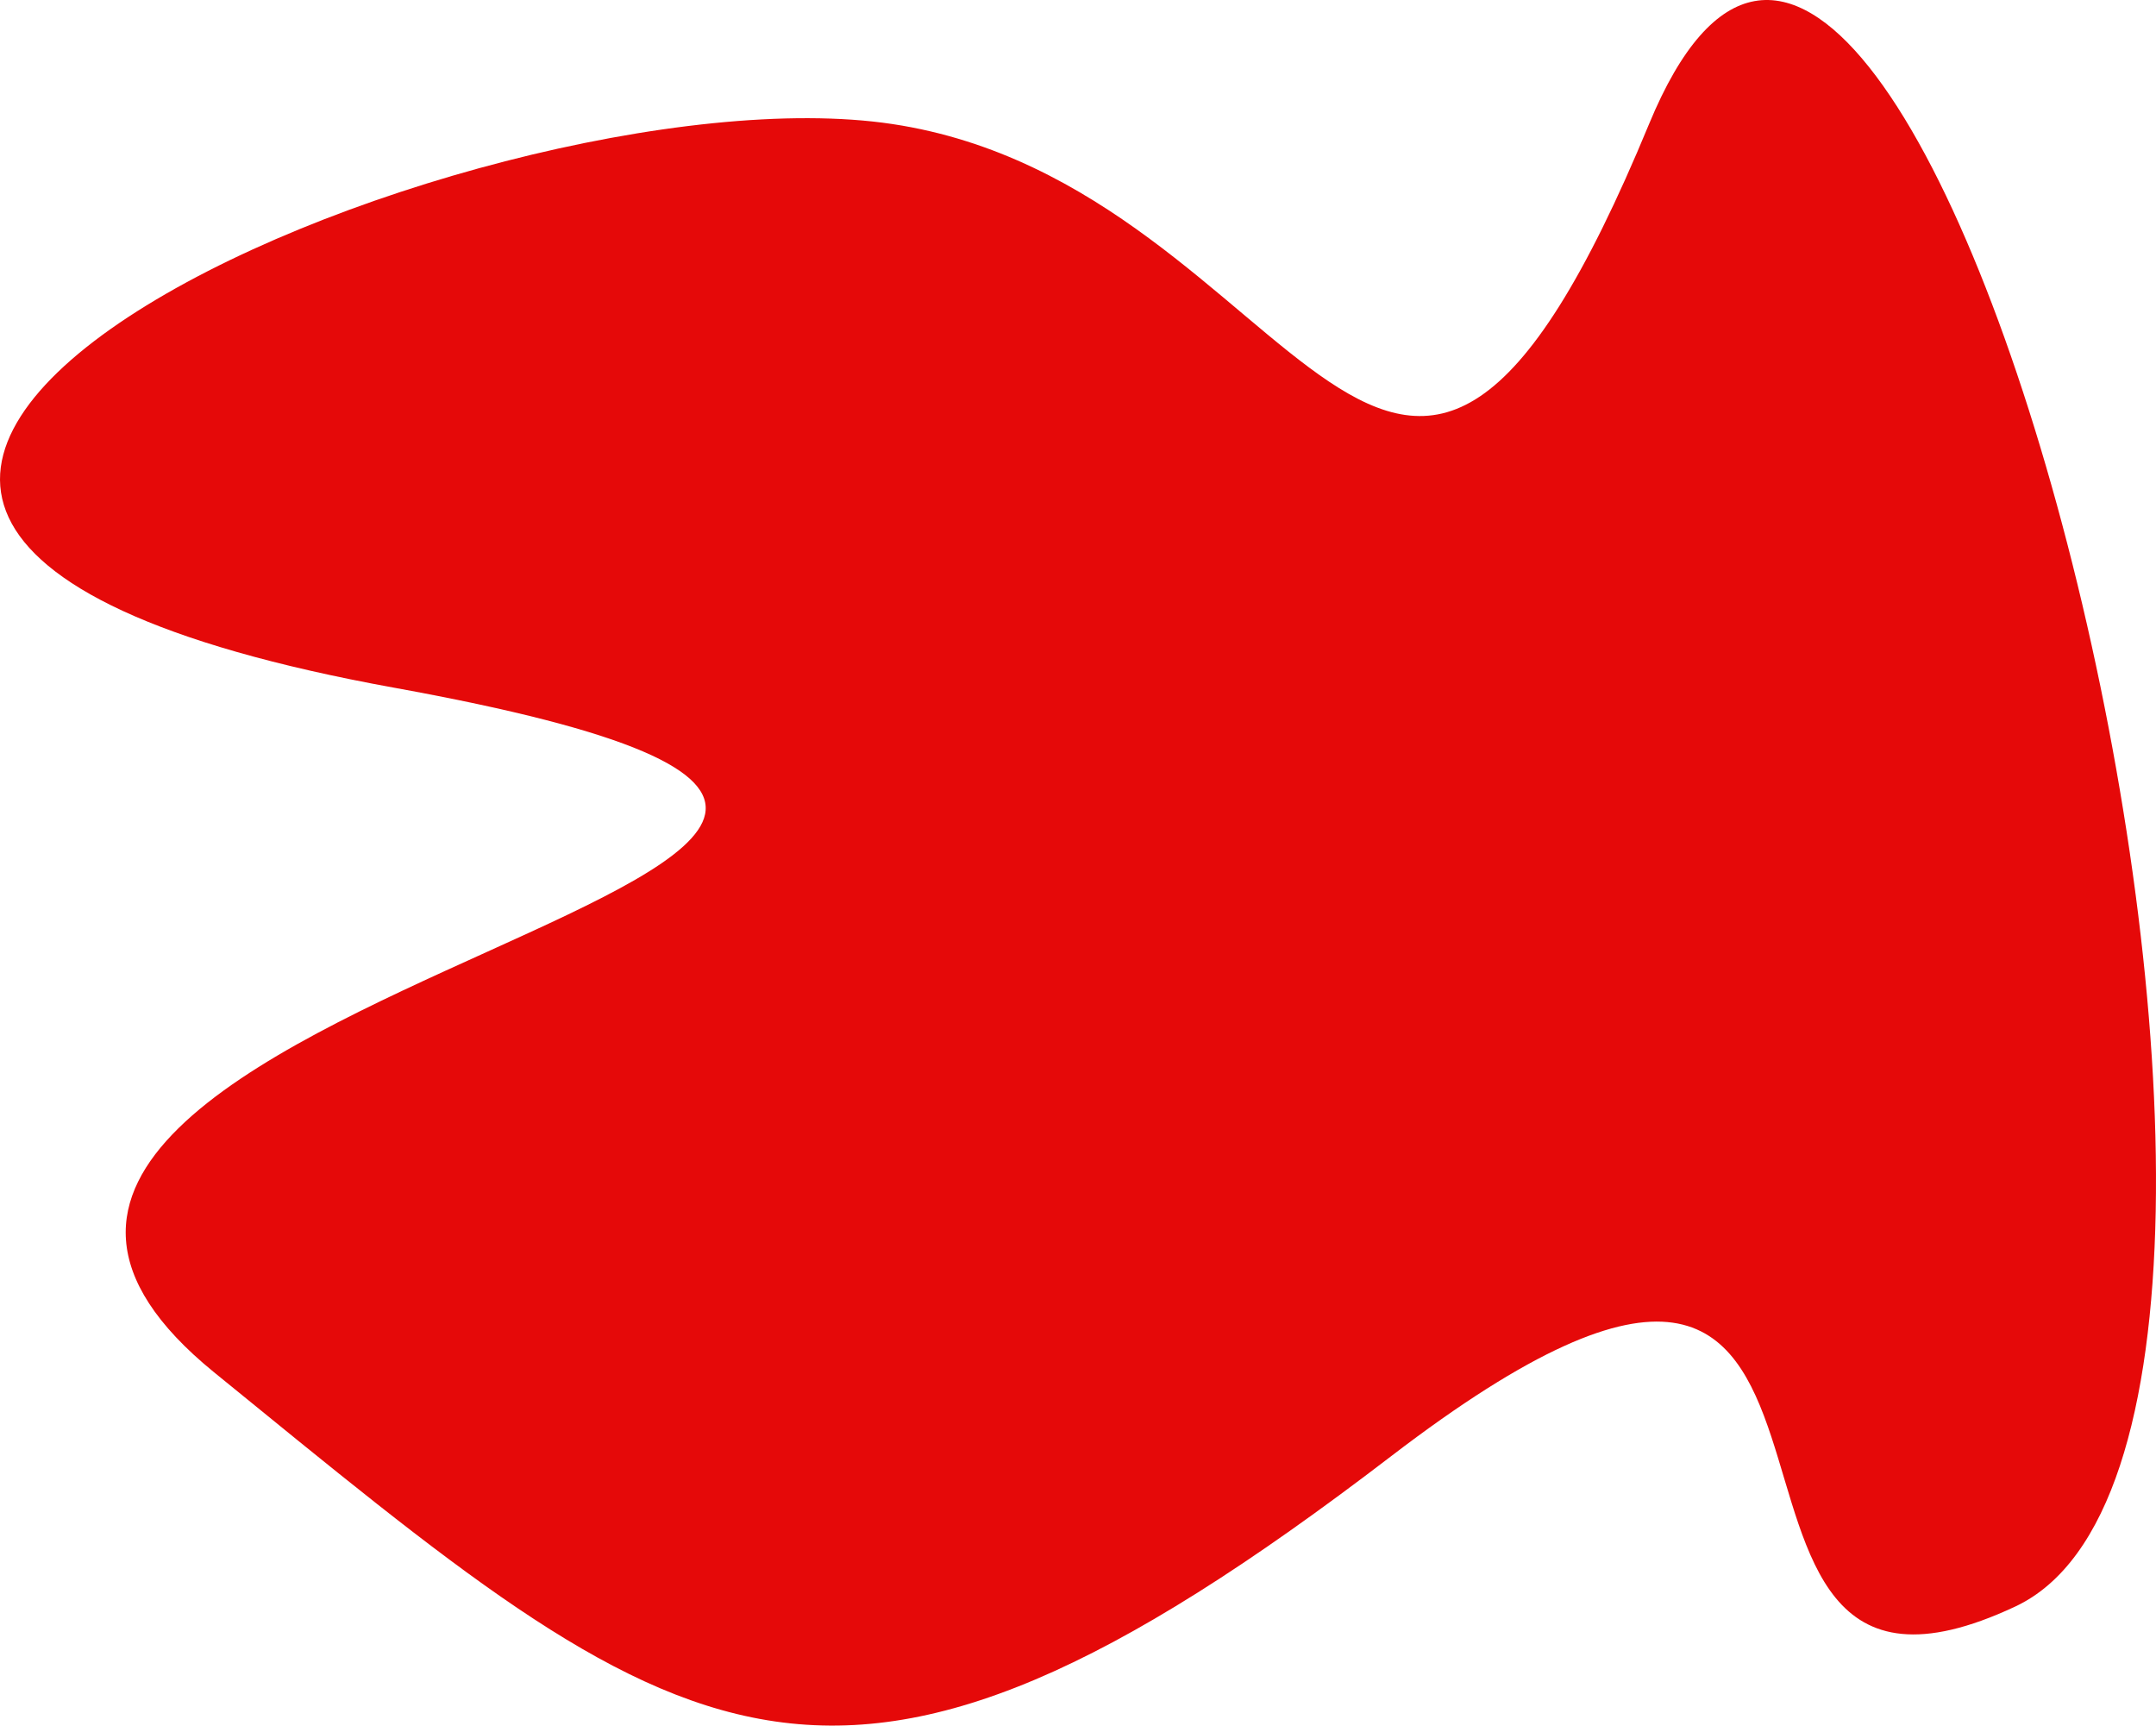 <svg xmlns="http://www.w3.org/2000/svg" width="273.369" height="218.753" viewBox="0 0 273.369 218.753">
  <path id="Tracé_5619" data-name="Tracé 5619" d="M262.885,2561.083c-121.8-22.077,10.734-79.373,63.186-71.455s63.186,79.172,95.921,0,94.931,165.168,46.438,187.93-7.613-73.844-79.172-19.032-89.479,37.947-149.21-10.658S384.689,2583.16,262.885,2561.083Z" transform="translate(-212.902 -2473.9)" fill="#e50909"/>
</svg>
